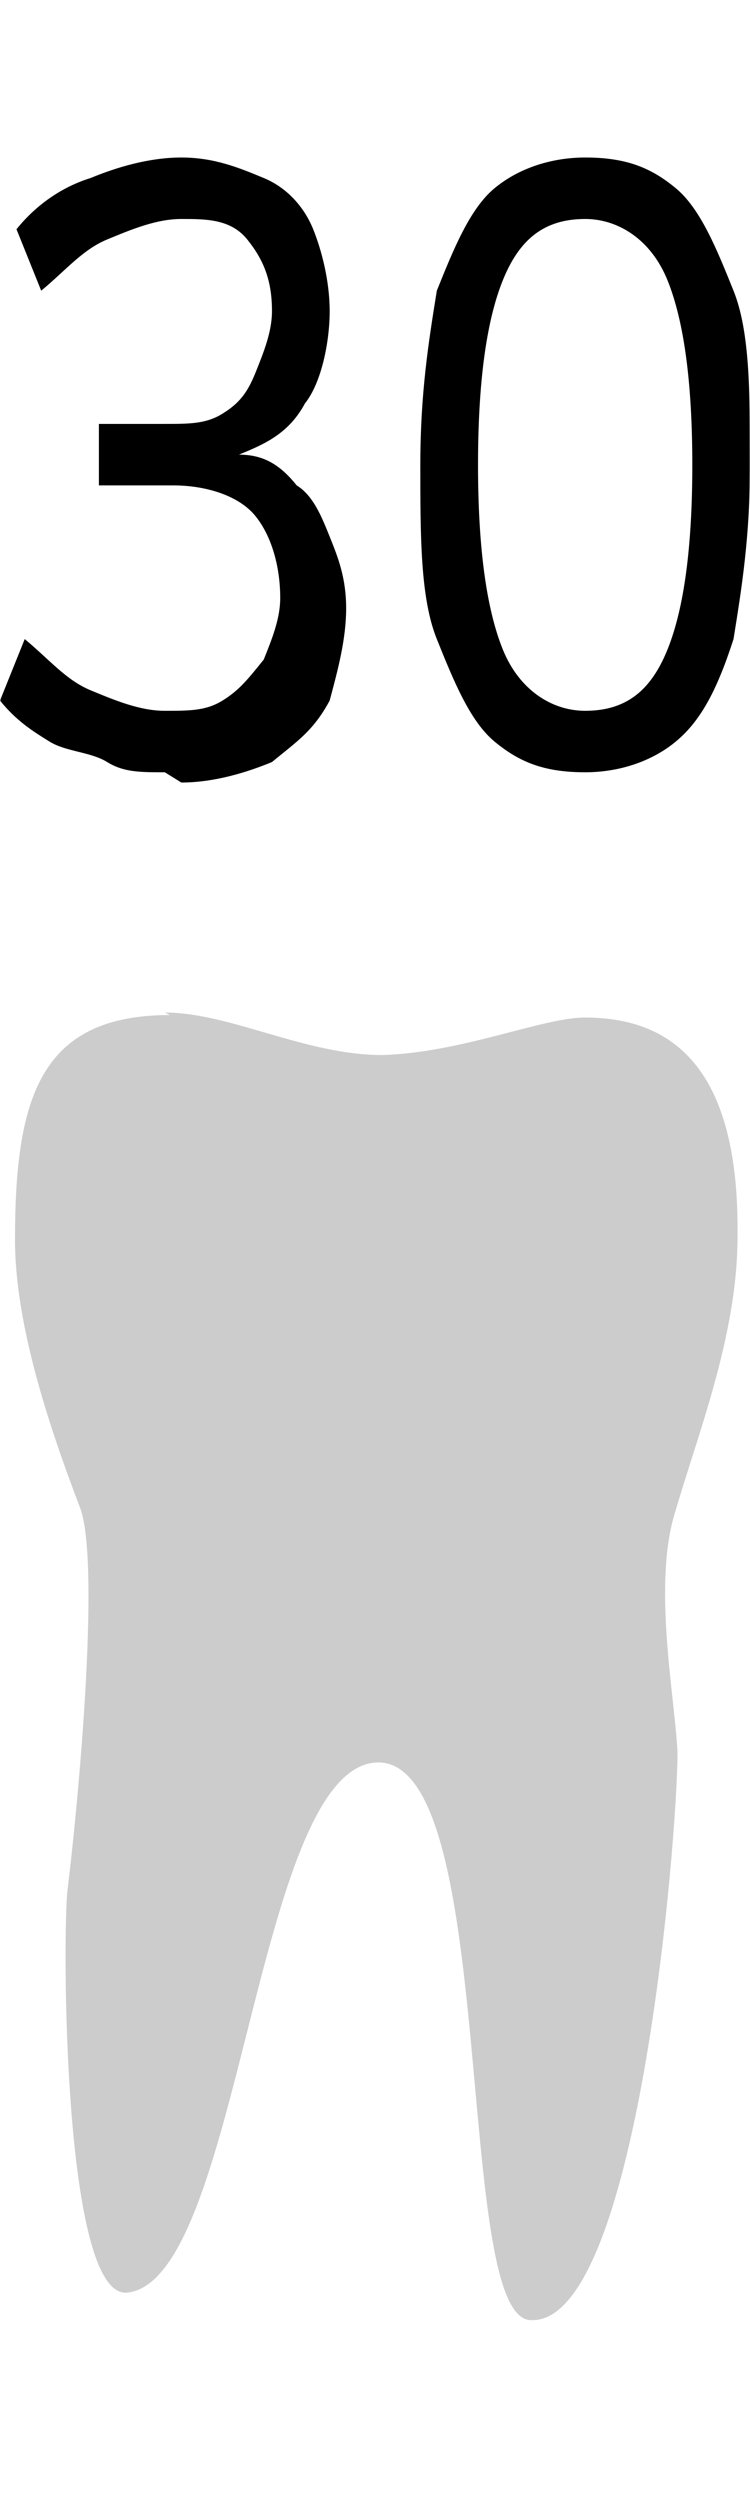<svg width="300" height="1000" viewBox="0 0 300 1000" fill="none" xmlns="http://www.w3.org/2000/svg">
<g clip-path="url(#clip0_1_412)">
<mask id="mask0_1_412" style="mask-type:luminance" maskUnits="userSpaceOnUse" x="0" y="0" width="300" height="1000">
<path d="M300 0H0V1000H300V0Z" fill="white"/>
</mask>
<g mask="url(#mask0_1_412)">
<path fill-rule="evenodd" clip-rule="evenodd" d="M66 405C92 405 122 422 153 422C185 421 217 407 234 407C268 407 296 426 295 495C295 534 279 574 270 605C261 634 270 679 271 701C271 735 255 931 212 928C181 926 200 701 150 705C102 709 96 912 51 917C25 920 25 773 27 756C32 715 40 624 32 603C19 569 6 529 6 496C6 439 16 406 68 406L66 405Z" fill="#CCCCCC"/>
<path fill-rule="evenodd" clip-rule="evenodd" d="M65.934 308.901C56.044 308.901 49.45 308.901 42.857 304.804C36.264 300.705 26.374 300.705 19.78 296.607C13.187 292.508 6.593 288.411 0 280.214L9.89 255.623C19.78 263.819 26.374 272.017 36.264 276.115C46.154 280.214 56.044 284.312 65.934 284.312C75.824 284.312 82.417 284.312 89.011 280.214C95.604 276.115 98.901 272.017 105.494 263.819C108.791 255.623 112.089 247.426 112.089 239.23C112.089 226.935 108.791 214.639 102.197 206.443C95.604 198.246 82.417 194.149 69.231 194.149H39.56V169.557H65.934C75.824 169.557 82.417 169.557 89.011 165.458C95.604 161.361 98.901 157.262 102.197 149.065C105.494 140.869 108.791 132.673 108.791 124.476C108.791 112.181 105.494 103.983 98.901 95.786C92.307 87.59 82.417 87.59 72.527 87.59C62.637 87.59 52.747 91.688 42.857 95.786C32.967 99.885 26.374 108.083 16.483 116.28L6.593 91.688C13.187 83.491 23.077 75.295 36.264 71.197C46.154 67.098 59.34 63 72.527 63C85.714 63 95.604 67.098 105.494 71.197C115.384 75.295 121.979 83.491 125.274 91.688C128.571 99.885 131.869 112.181 131.869 124.476C131.869 136.77 128.571 153.164 121.979 161.361C115.384 173.655 105.494 177.754 95.604 181.851C105.494 181.851 112.089 185.95 118.681 194.149C125.274 198.246 128.571 206.443 131.869 214.639C135.164 222.836 138.461 231.033 138.461 243.327C138.461 255.623 135.164 267.917 131.869 280.214C125.274 292.508 118.681 296.607 108.791 304.804C98.901 308.901 85.714 313 72.527 313L65.934 308.901ZM234.066 308.901C217.583 308.901 207.693 304.804 197.803 296.607C187.911 288.411 181.319 272.017 174.726 255.623C168.131 239.23 168.131 214.639 168.131 185.95C168.131 157.262 171.429 136.77 174.726 116.28C181.319 99.885 187.911 83.491 197.803 75.295C207.693 67.098 220.879 63 234.066 63C250.55 63 260.44 67.098 270.33 75.295C280.22 83.491 286.813 99.885 293.407 116.28C300 132.673 300 157.262 300 185.95C300 214.639 296.703 235.131 293.407 255.623C286.813 276.115 280.22 288.411 270.33 296.607C260.44 304.804 247.253 308.901 234.066 308.901ZM234.066 284.312C250.55 284.312 260.44 276.115 267.033 259.72C273.626 243.327 276.923 218.738 276.923 185.95C276.923 153.164 273.626 128.574 267.033 112.181C260.44 95.786 247.253 87.59 234.066 87.59C217.583 87.59 207.693 95.786 201.099 112.181C194.506 128.574 191.209 153.164 191.209 185.95C191.209 218.738 194.506 243.327 201.099 259.72C207.693 276.115 220.879 284.312 234.066 284.312Z" fill="black"/>
</g>
</g>
<defs>
<clipPath id="clip0_1_412">
<rect width="300" height="1000" fill="white"/>
</clipPath>
</defs>
</svg>
